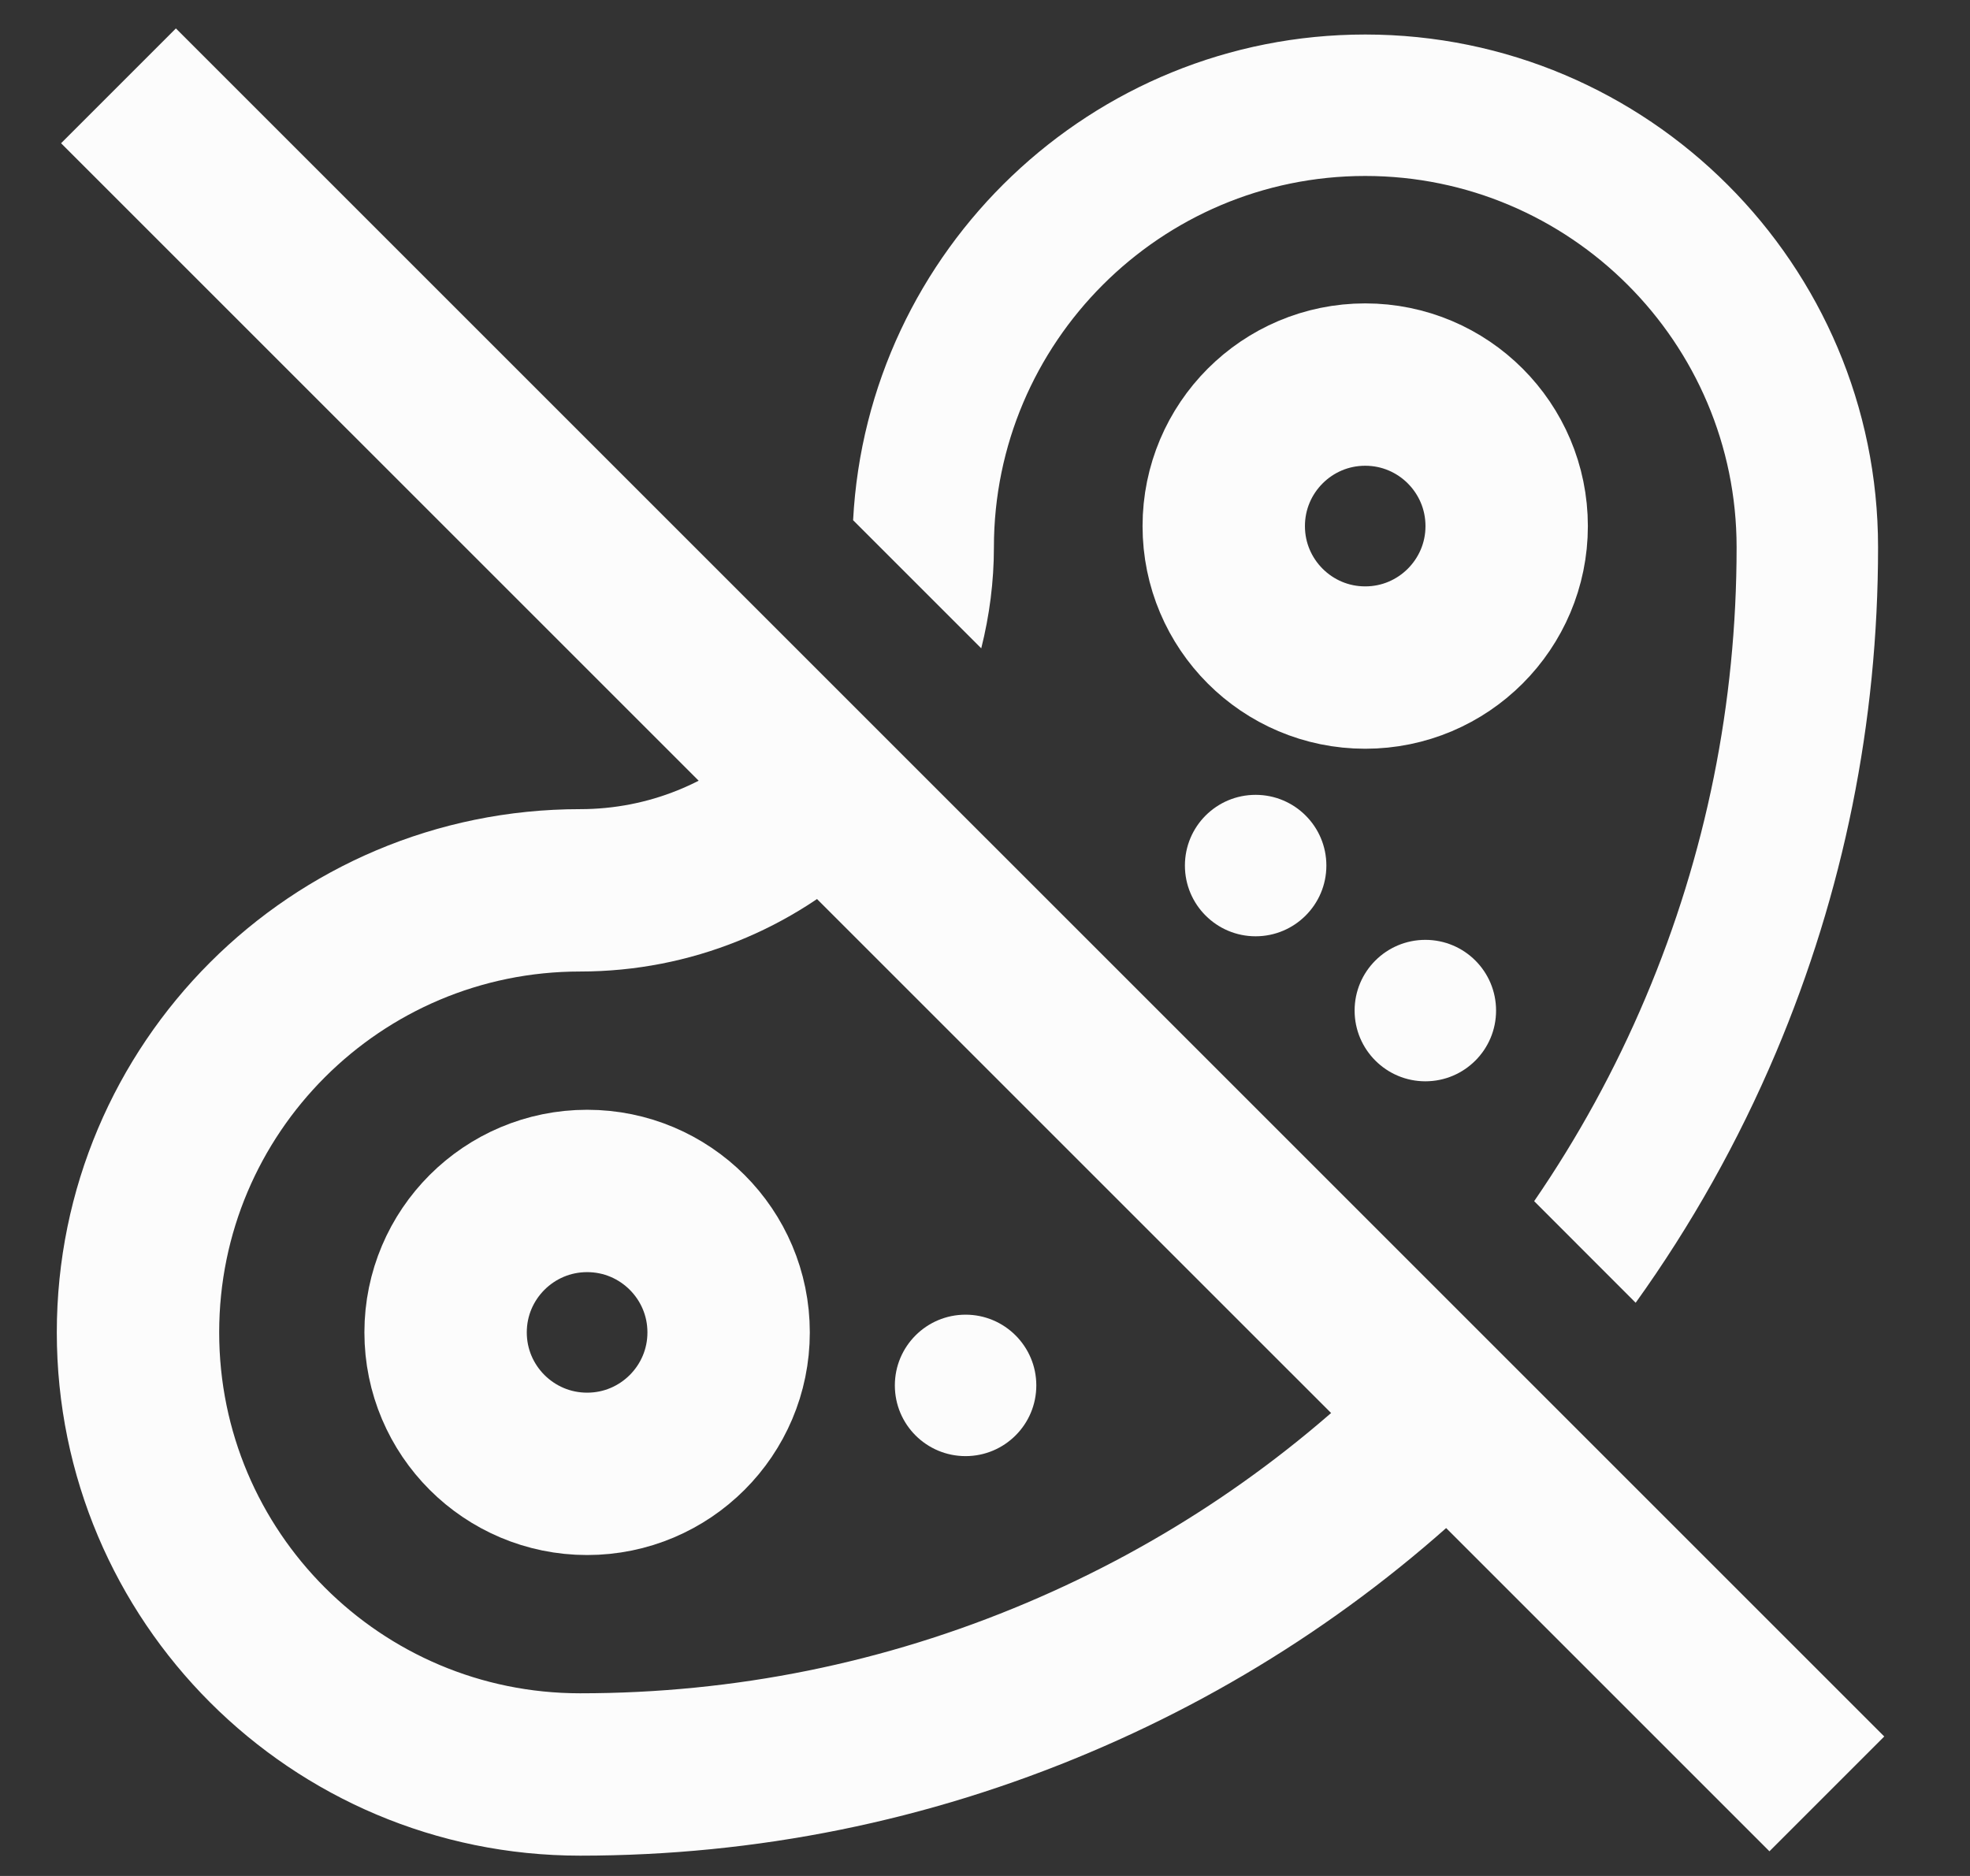 <svg xmlns="http://www.w3.org/2000/svg" fill="none" viewBox="0 0 21 20" height="20" width="21">
<rect x="0" y="0" width="21" height="20" fill="#333333" stroke="none"/>
<path stroke-miterlimit="10" stroke-width="1.731" stroke="#FCFCFC" d="M1.263 0.915L19.474 19.125"></path>
<path stroke-miterlimit="10" stroke-width="1.731" stroke="#FCFCFC" d="M15.434 15.086C14.235 16.286 12.836 17.228 11.277 17.887C9.661 18.571 7.948 18.918 6.184 18.918C3.581 18.918 1.471 16.808 1.471 14.205C1.471 11.602 3.581 9.492 6.184 9.492C7.144 9.492 8.019 9.12 8.672 8.512"></path>
<path stroke-miterlimit="10" stroke-width="1.731" stroke="#FCFCFC" d="M7.767 14.205C7.767 15.038 7.091 15.713 6.259 15.713C5.426 15.713 4.75 15.038 4.75 14.205C4.75 13.372 5.426 12.697 6.259 12.697C7.091 12.697 7.767 13.372 7.767 14.205Z"></path>
<path stroke-miterlimit="10" stroke-width="1.731" stroke="#FCFCFC" d="M16.061 5.609C16.061 6.441 15.386 7.117 14.553 7.117C13.72 7.117 13.045 6.441 13.045 5.609C13.045 4.776 13.72 4.1 14.553 4.1C15.386 4.1 16.061 4.776 16.061 5.609Z"></path>
<path fill="#FCFCFC" d="M11.047 14.77C11.047 15.187 10.709 15.524 10.293 15.524C9.876 15.524 9.539 15.187 9.539 14.77C9.539 14.354 9.876 14.016 10.293 14.016C10.709 14.016 11.047 14.354 11.047 14.77Z"></path>
<path fill="#FCFCFC" d="M15.948 10.774C15.948 11.19 15.611 11.528 15.194 11.528C14.778 11.528 14.44 11.19 14.44 10.774C14.44 10.357 14.778 10.02 15.194 10.02C15.611 10.02 15.948 10.357 15.948 10.774Z"></path>
<path fill="#FCFCFC" d="M14.139 9.228C14.139 9.644 13.801 9.982 13.385 9.982C12.968 9.982 12.631 9.644 12.631 9.228C12.631 8.811 12.968 8.474 13.385 8.474C13.801 8.474 14.139 8.811 14.139 9.228Z"></path>
<path fill="#FCFCFC" d="M10.46 6.912C10.548 6.562 10.595 6.2 10.595 5.835C10.595 3.652 12.371 1.876 14.553 1.876C16.736 1.876 18.512 3.652 18.512 5.835C18.512 7.497 18.186 9.112 17.542 10.635C17.218 11.402 16.82 12.127 16.354 12.806L17.436 13.889C18.03 13.061 18.53 12.17 18.931 11.223C19.654 9.513 20.02 7.7 20.02 5.835C20.02 2.82 17.568 0.368 14.553 0.368C11.636 0.368 9.245 2.665 9.094 5.546L10.46 6.912Z"></path>
</svg>
